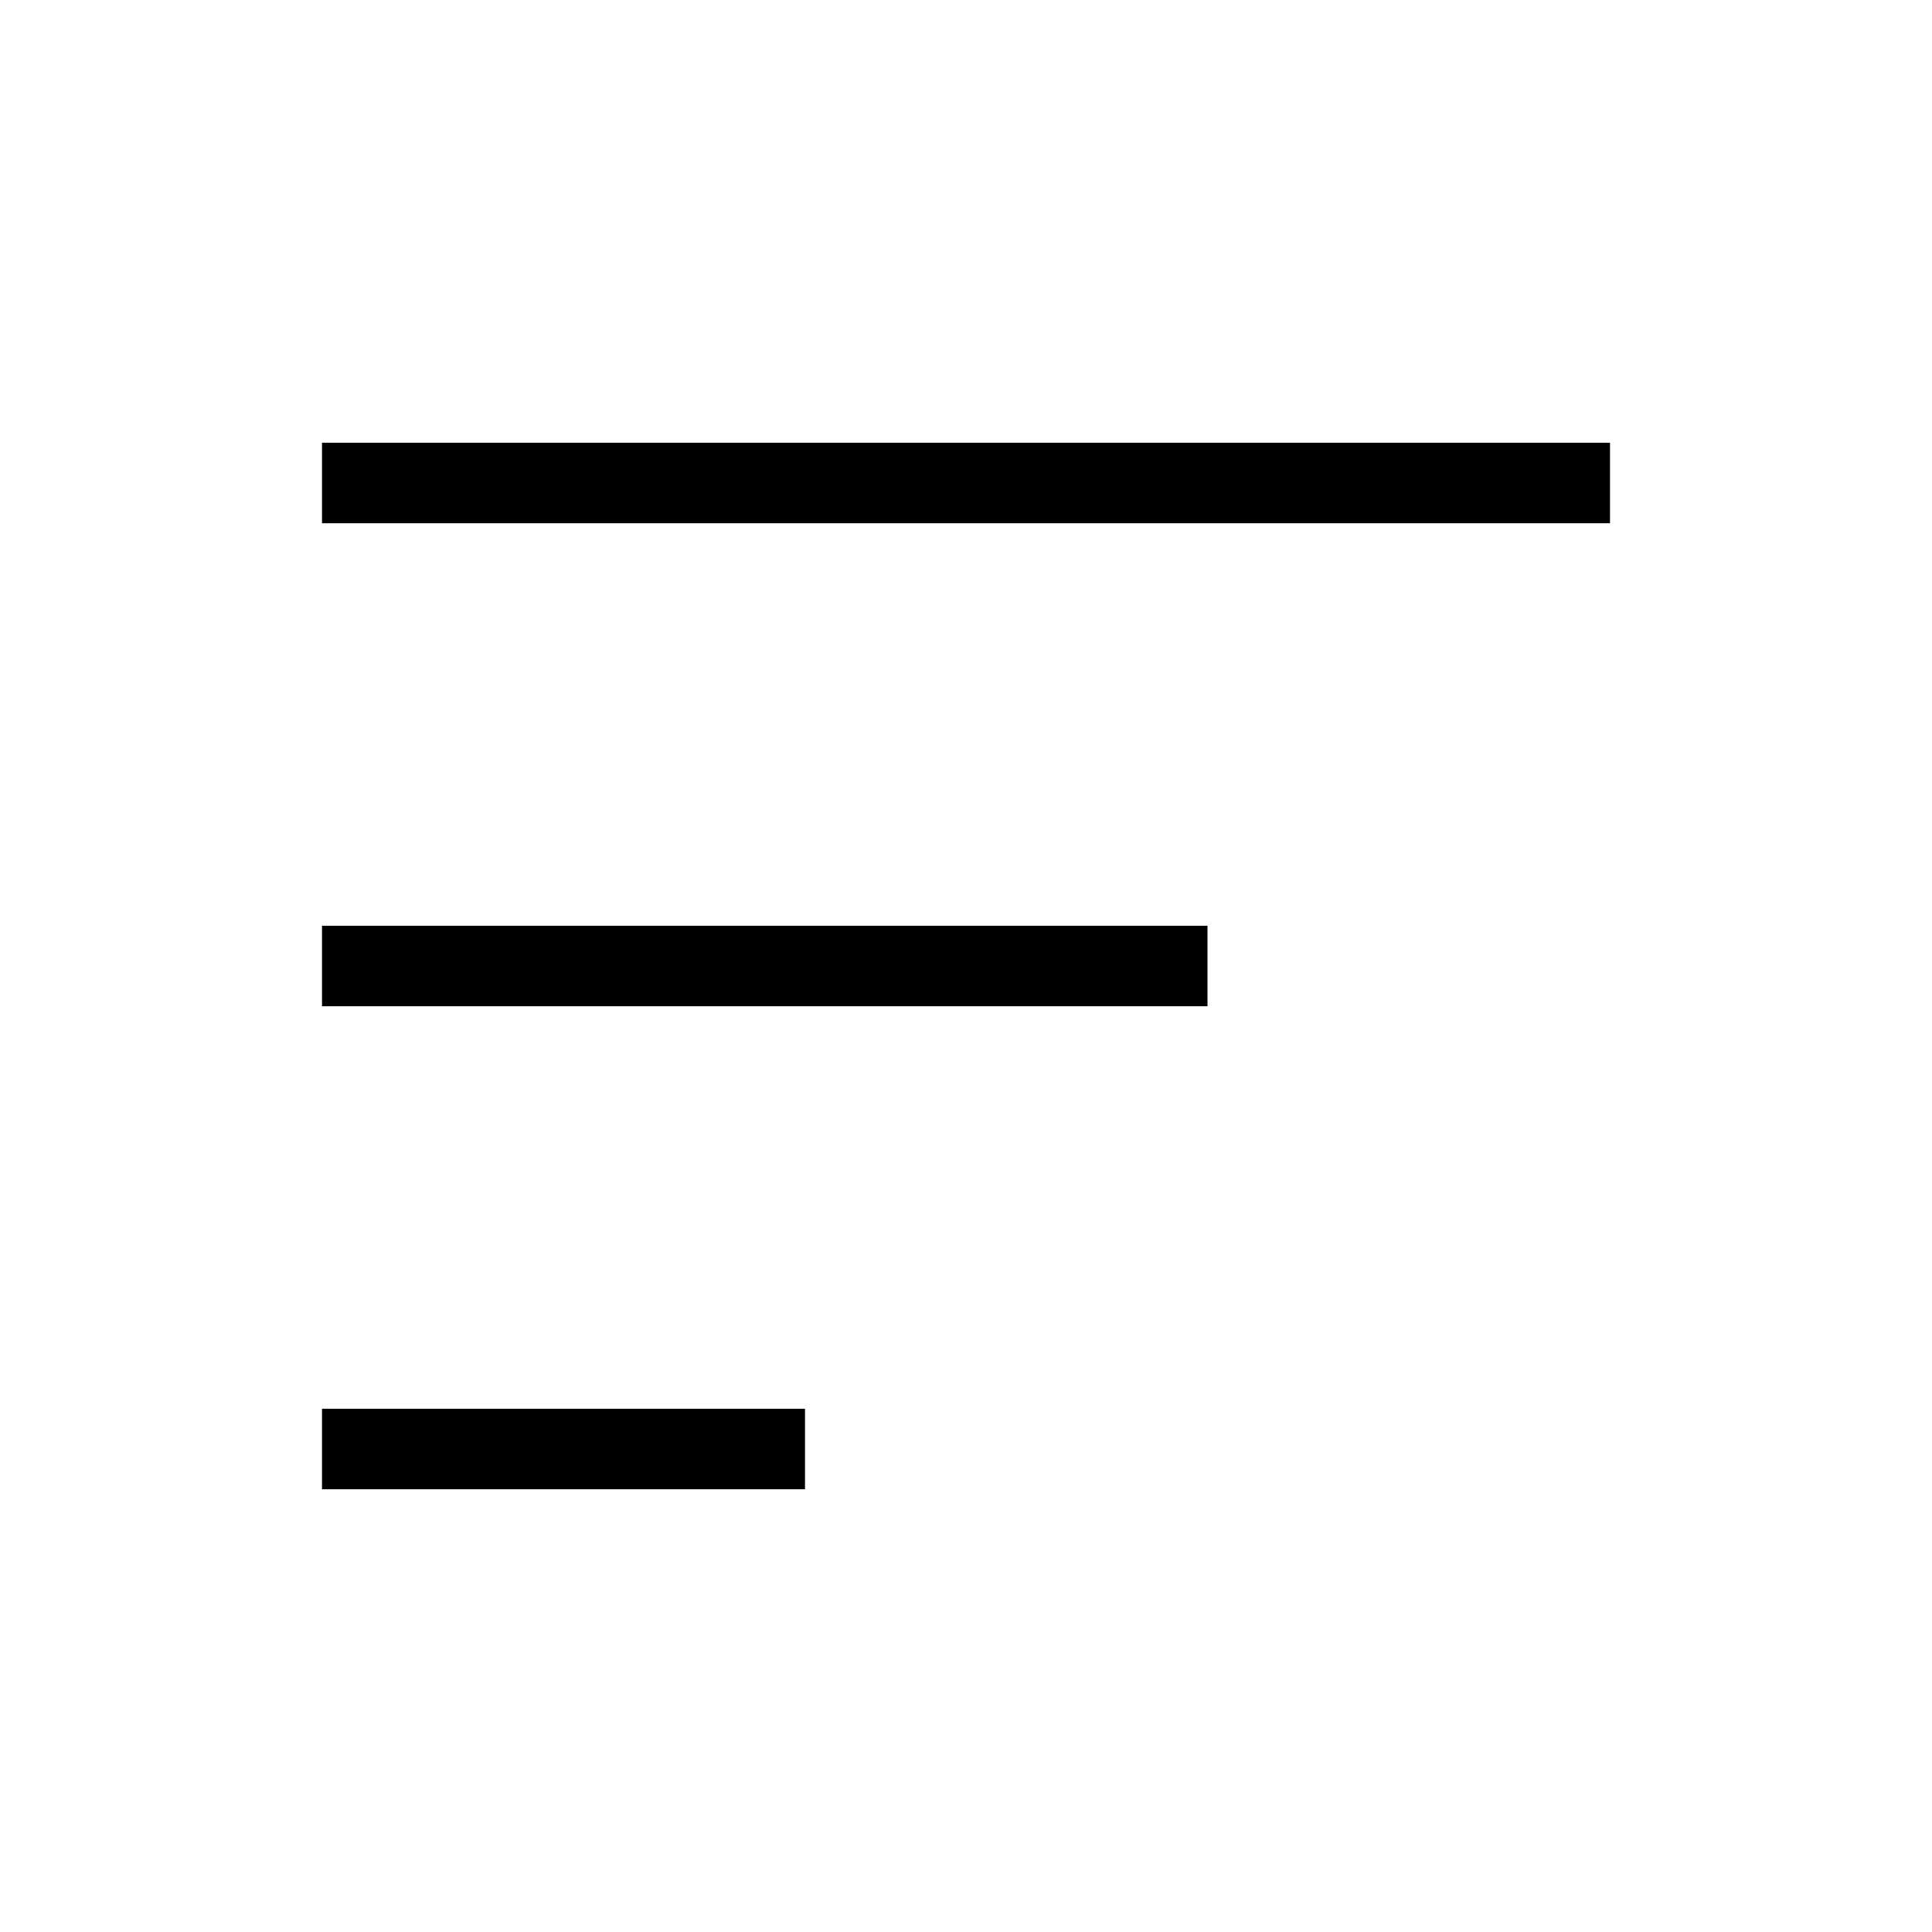 <?xml version="1.0" encoding="UTF-8"?><svg id="Layer_2" xmlns="http://www.w3.org/2000/svg" viewBox="0 0 24 24"><g id="_1px"><g id="sort"><rect id="light_general_sort_background" width="24" height="24" style="fill:none;"/><path id="Path_13_Copy_5_Stroke_" d="m20,6.5H4v-1h16v1Z"/><path id="Path_13_Copy_6_Stroke_" d="m15,12.5H4v-1h11v1Z"/><path id="Path_13_Copy_7_Stroke_" d="m10,18.5h-6v-1h6v1Z"/></g></g></svg>